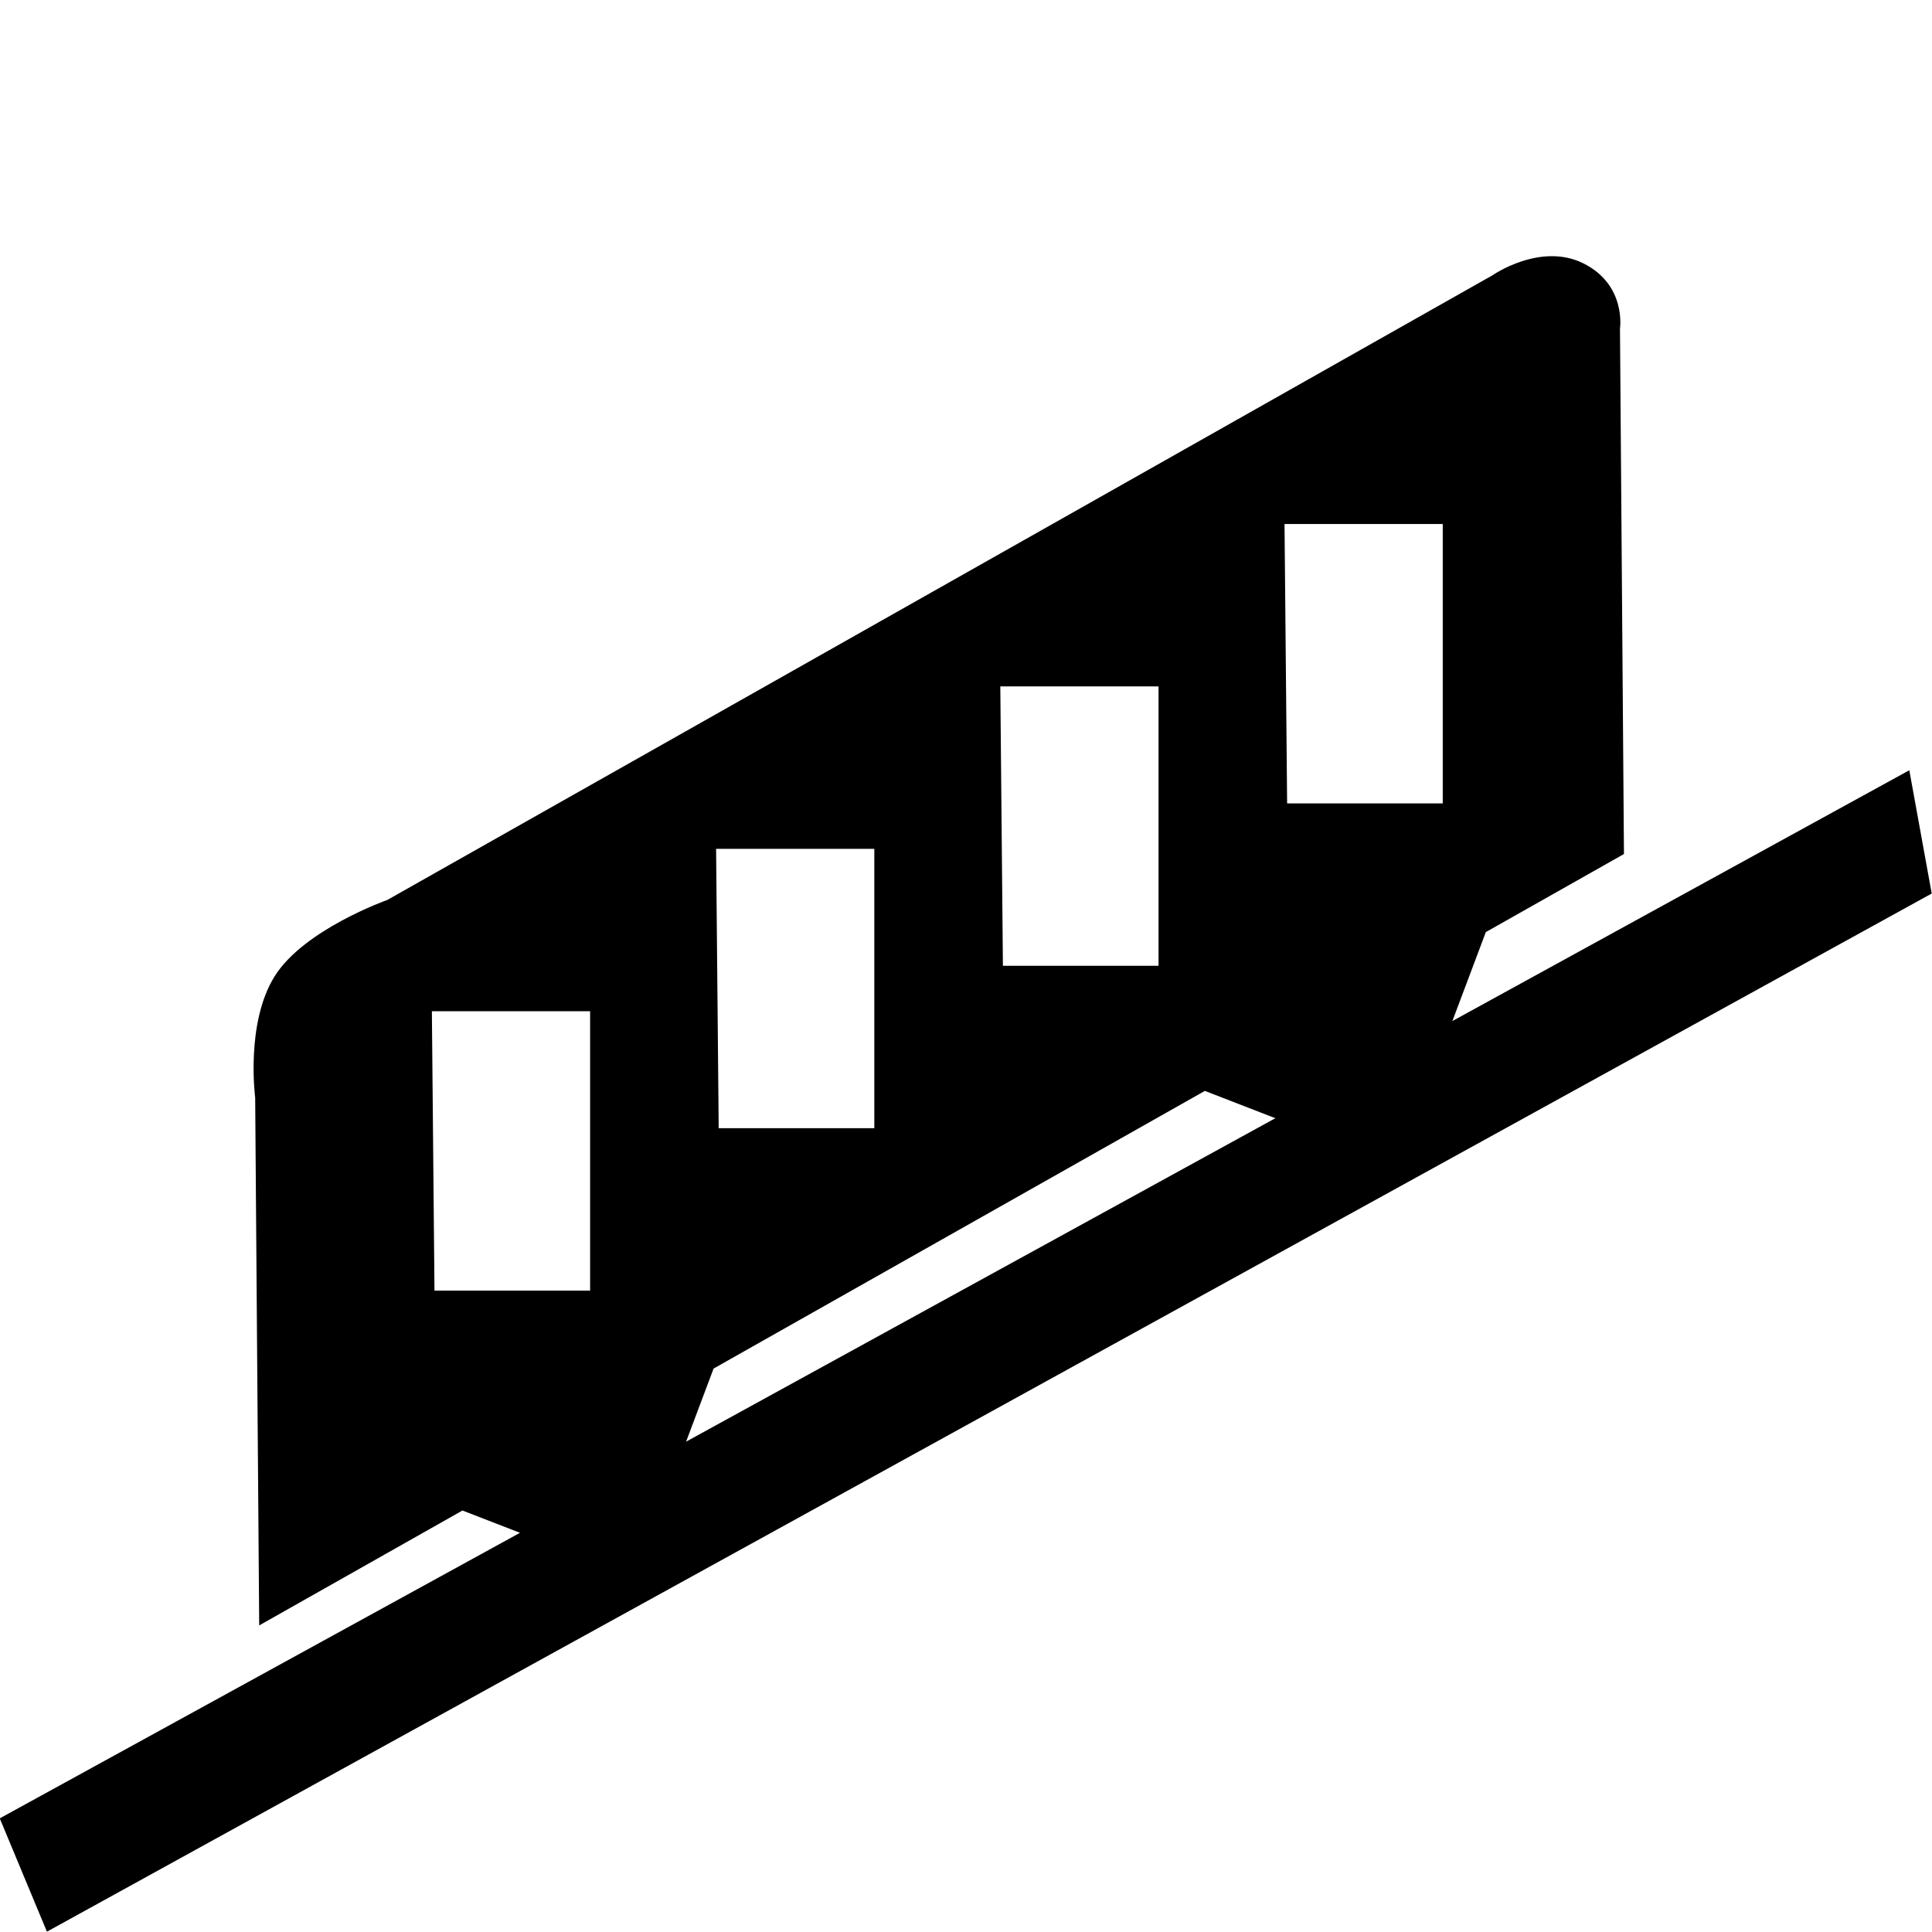 <?xml version="1.0" encoding="UTF-8" standalone="no"?>
<!-- Created with sK1/UniConvertor (http://sk1project.org/) -->

<svg
   xmlns:dc="http://purl.org/dc/elements/1.1/"
   xmlns:cc="http://creativecommons.org/ns#"
   xmlns:rdf="http://www.w3.org/1999/02/22-rdf-syntax-ns#"
   xmlns:svg="http://www.w3.org/2000/svg"
   xmlns="http://www.w3.org/2000/svg"
   xmlns:sodipodi="http://sodipodi.sourceforge.net/DTD/sodipodi-0.dtd"
   xmlns:inkscape="http://www.inkscape.org/namespaces/inkscape"
   width="256"
   height="256"
   viewBox="0 0 204.8 204.8"
   id="svg2"
   version="1.1"
   inkscape:version="0.48.4 r9939"
   sodipodi:docname="49.svg"
   style="fill-rule:evenodd">
  <defs
     id="defs10" />
  <sodipodi:namedview
     pagecolor="#ffffff"
     bordercolor="#666666"
     borderopacity="1"
     objecttolerance="10"
     gridtolerance="10"
     guidetolerance="10"
     inkscape:pageopacity="0"
     inkscape:pageshadow="2"
     inkscape:window-width="1839"
     inkscape:window-height="1173"
     id="namedview8"
     showgrid="false"
     inkscape:zoom="1.1745002"
     inkscape:cx="138.53699"
     inkscape:cy="106.23419"
     inkscape:window-x="1911"
     inkscape:window-y="-9"
     inkscape:window-maximized="1"
     inkscape:current-layer="svg2" />
  <g
     id="g4"
     style="fill:#000000"
     transform="matrix(4.304,0,0,4.304,-1942.637,-2328.934)">
    <path
       style="fill:#000000;stroke:none"
       d="m 498.933,563.116 -46.421,25.569 -1.162,-2.791 12.813,-7.033 -1.417,-0.549 -5.006,2.83 -0.099,-13.003 c 0,0 -0.242,-1.825 0.477,-2.981 0.719,-1.156 2.776,-1.883 2.776,-1.883 l 27.218,-15.384 c 0,0 1.182,-0.825 2.244,-0.294 1.063,0.531 0.899,1.605 0.899,1.605 l 0.098,12.941 -3.402,1.923 -0.824,2.191 11.254,-6.177 0.552,3.036 z m -33.043,2.899 -3.897,0 0.064,6.881 3.833,0 0,-6.881 z m 7,-4 -3.897,0 0.064,6.881 3.833,0 0,-6.881 z m 7,-4 -3.897,0 0.064,6.881 3.833,0 0,-6.881 z m 1.141,9.962 -12.1,6.839 -0.677,1.8 14.513,-7.966 -1.736,-0.673 z m 5.859,-13.962 -3.897,0 0.064,6.881 3.833,0 0,-6.881 z"
       id="path6"
       inkscape:connector-curvature="0" />
  </g>
</svg>
